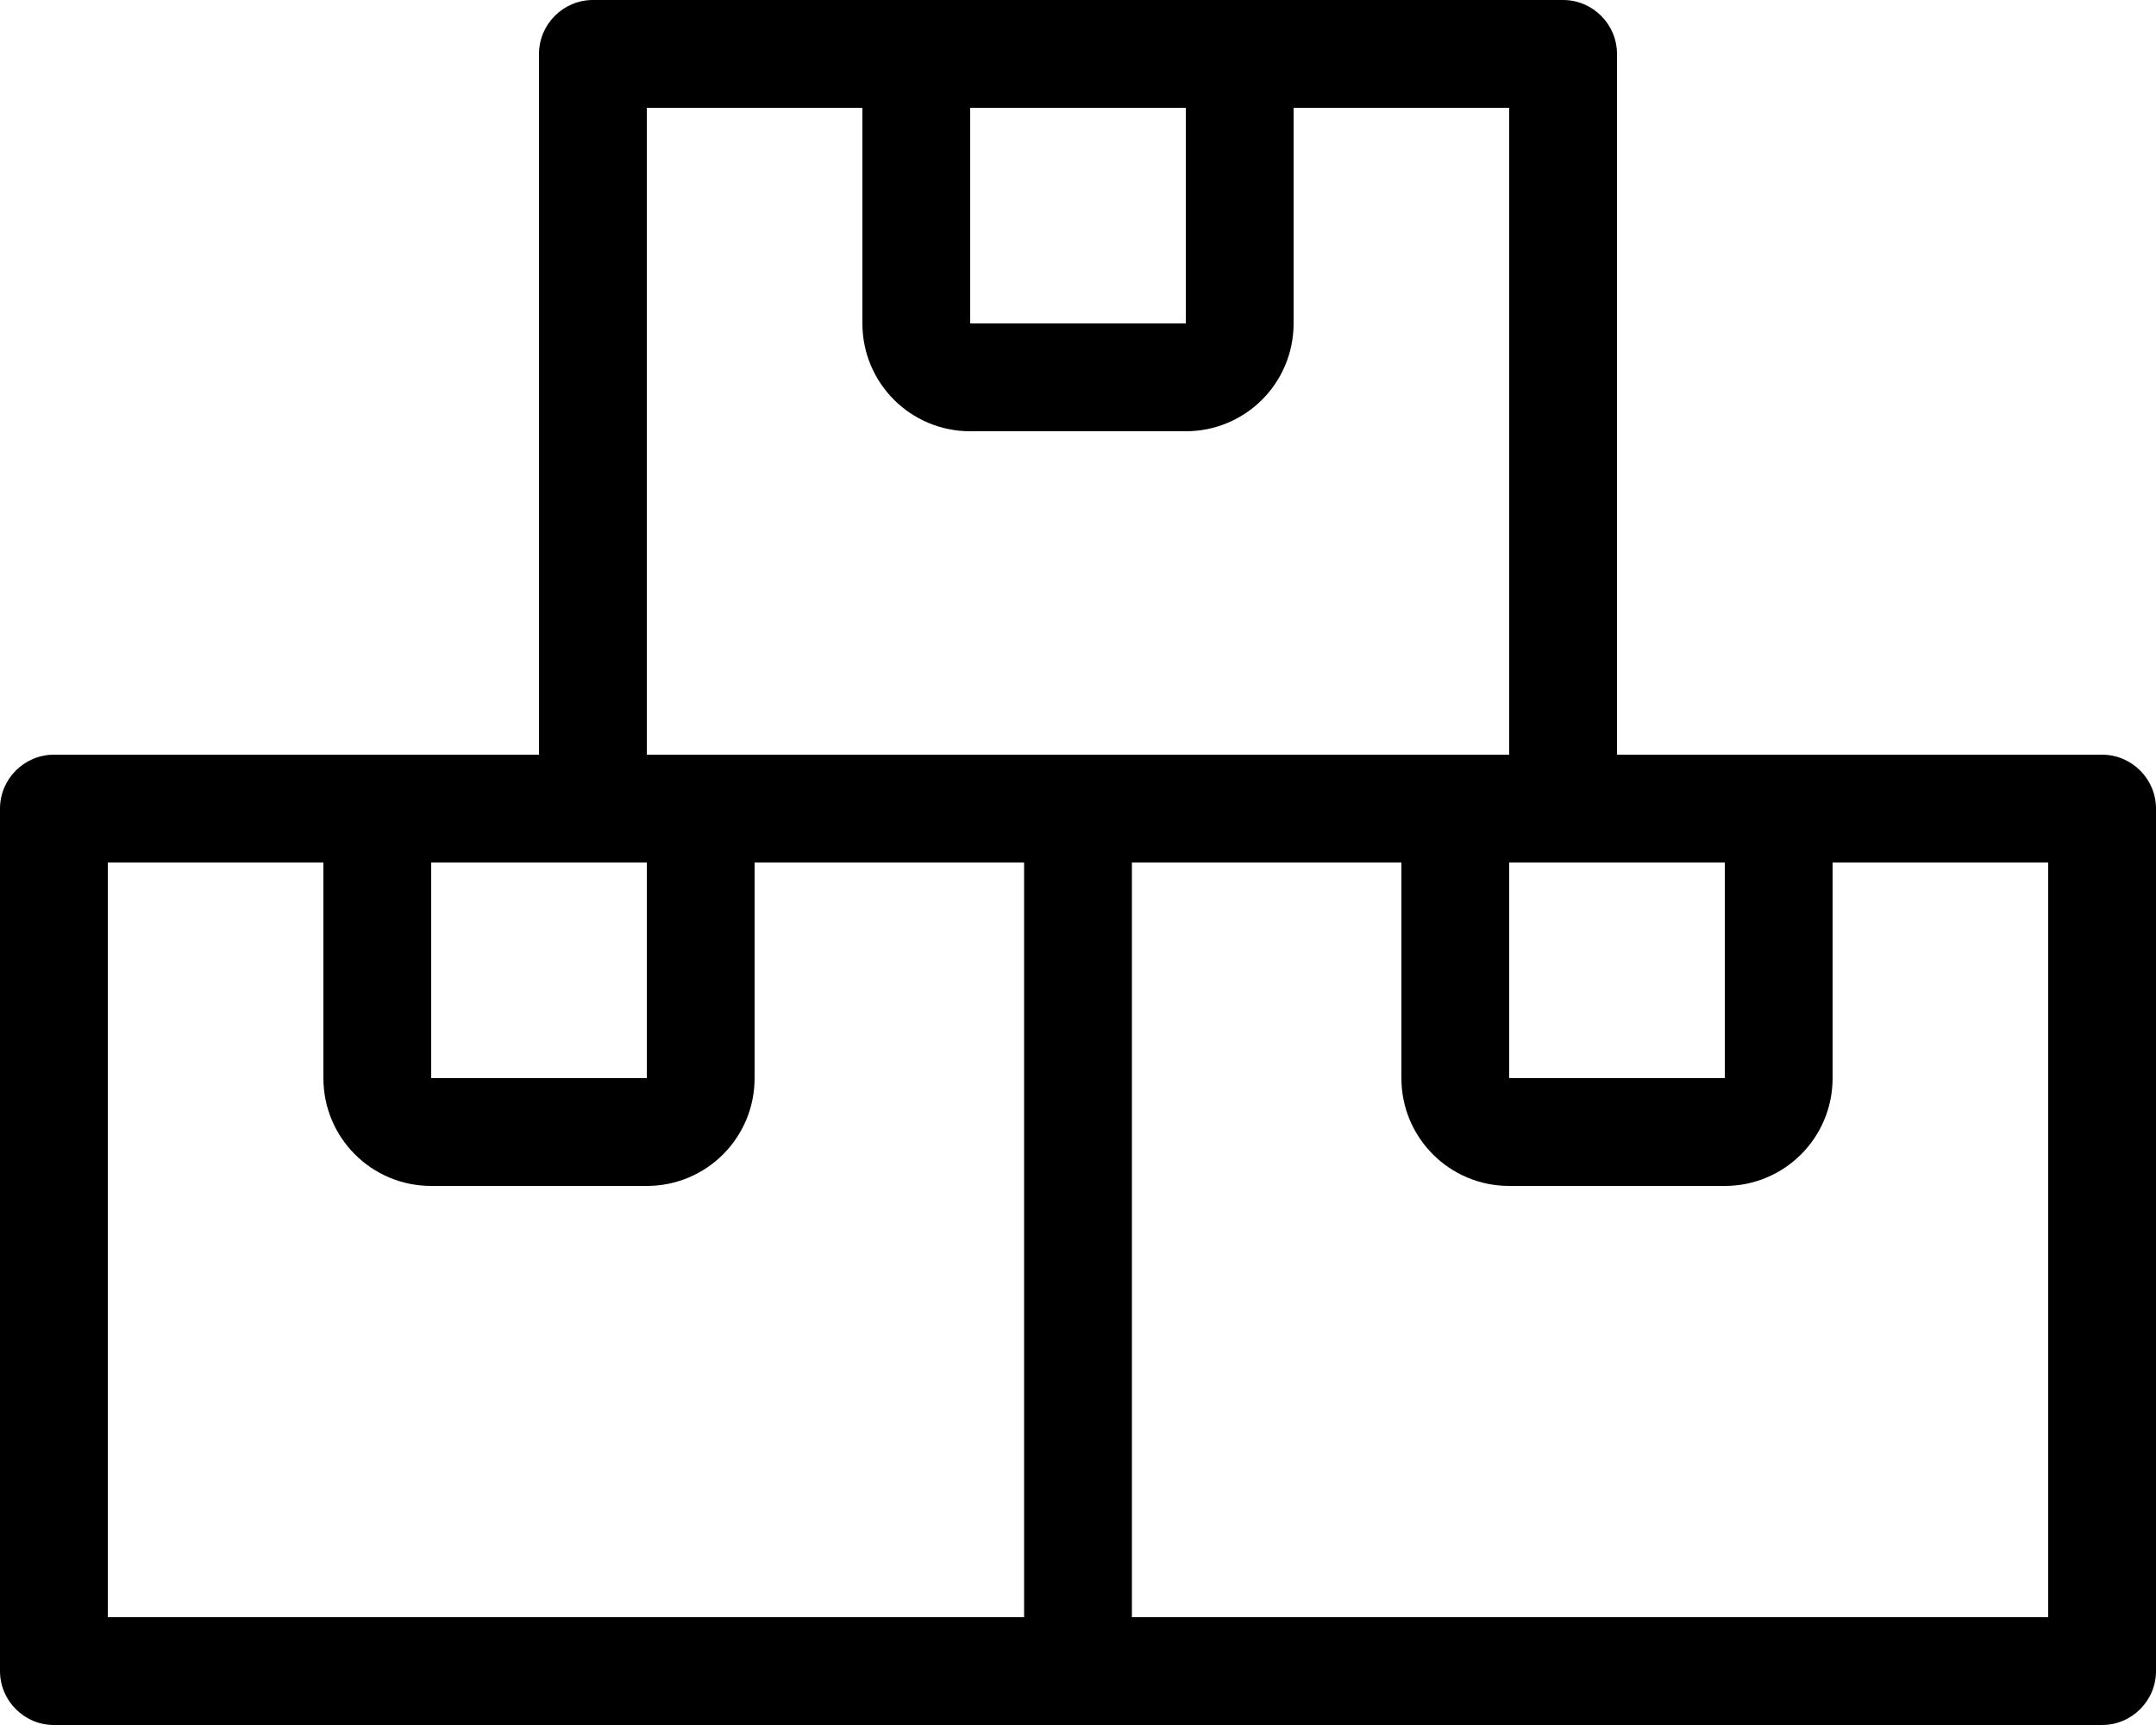 <svg xmlns="http://www.w3.org/2000/svg" viewBox="0 0 640 512"><!-- Font Awesome Pro 5.15.4 by @fontawesome - https://fontawesome.com License - https://fontawesome.com/license (Commercial License) --><path d="M624 224H480V16c0-8.8-7.2-16-16-16H176c-8.8 0-16 7.2-16 16v208H16c-8.8 0-16 7.2-16 16v256c0 8.8 7.2 16 16 16h608c8.8 0 16-7.2 16-16V240c0-8.8-7.2-16-16-16zm-112 32v64h-64v-64h64zM288 32h64v64h-64V32zm-96 0h64v64c0 17.7 14.3 32 32 32h64c17.7 0 32-14.3 32-32V32h64v192H192V32zm-64 224h64v64h-64v-64zm176 224H32V256h64v64c0 17.7 14.3 32 32 32h64c17.7 0 32-14.3 32-32v-64h80v224zm304 0H336V256h80v64c0 17.7 14.3 32 32 32h64c17.7 0 32-14.3 32-32v-64h64v224z"/></svg>